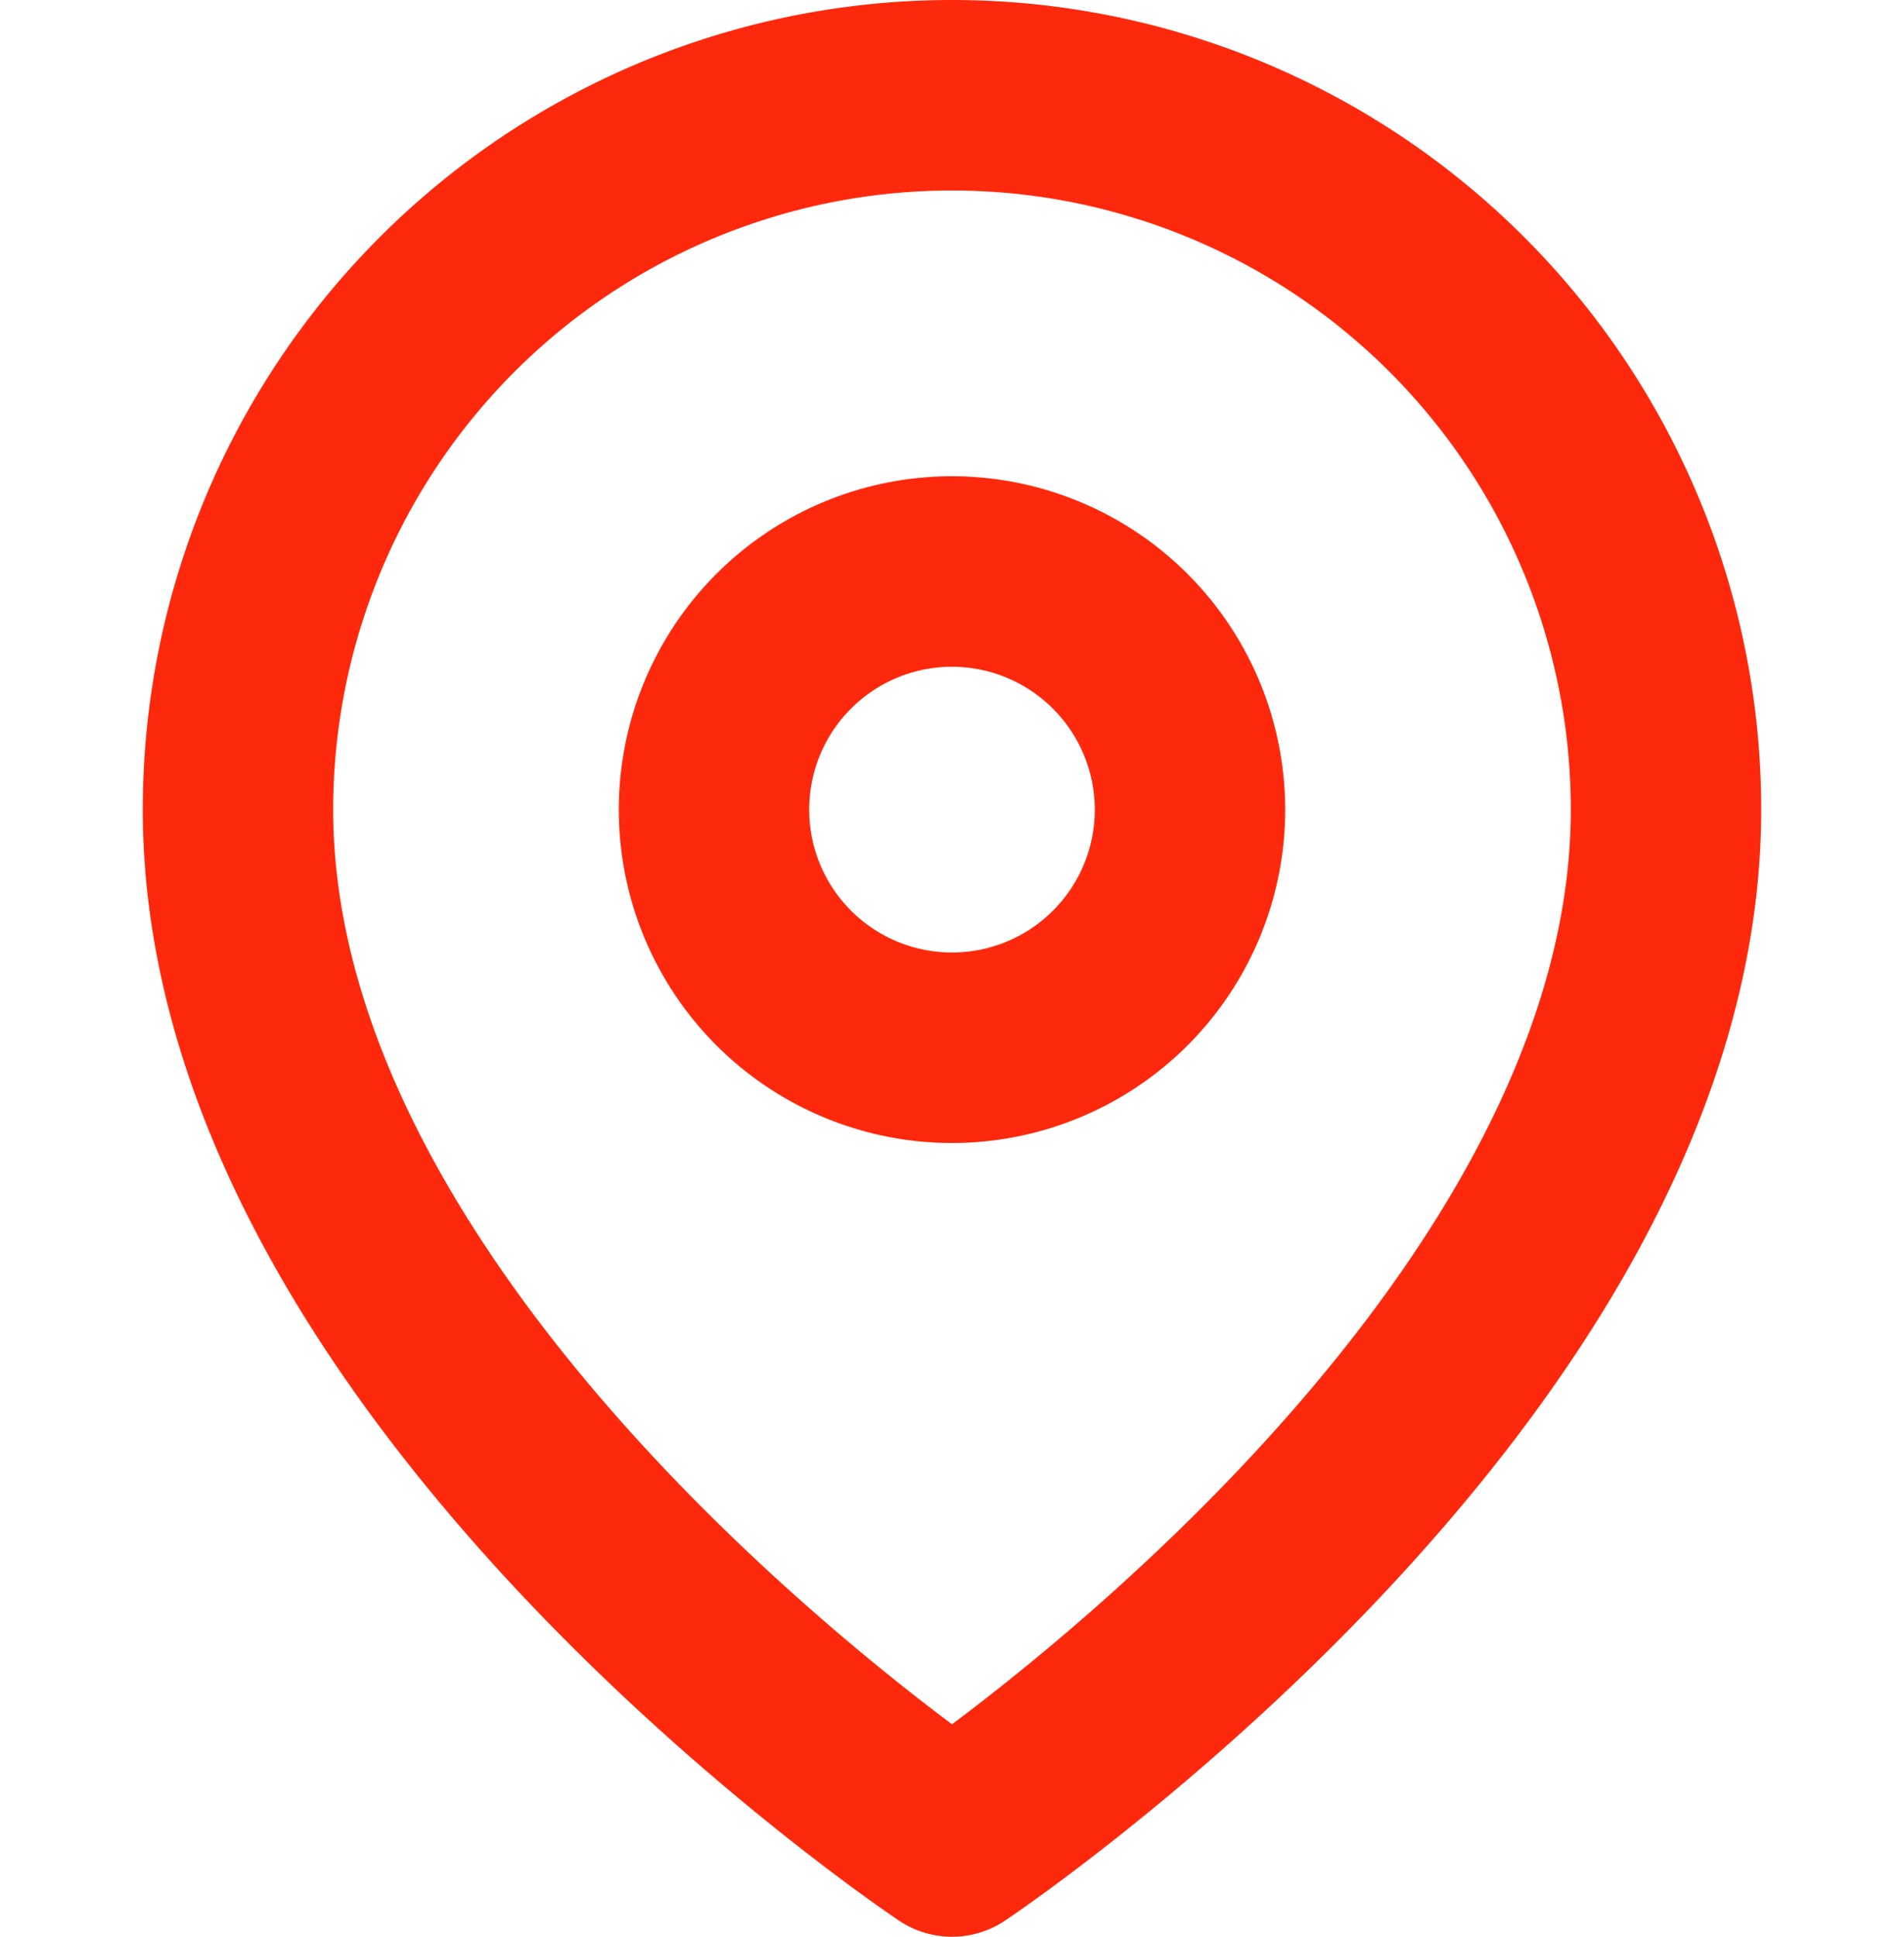 <?xml version="1.0" encoding="UTF-8"?>
<svg xmlns="http://www.w3.org/2000/svg" width="30" height="30.5" viewBox="0 0 30 30.5">
  <g id="Groupe_50" data-name="Groupe 50" transform="translate(0 0.25)">
    <path id="Tracé_50" data-name="Tracé 50" d="M28.5,13.25C28.5,22,17.25,29.5,17.25,29.5S6,22,6,13.25a11.25,11.25,0,0,1,22.5,0Z" transform="translate(-2.25 -0.75)" fill="none" stroke="#fe290c" stroke-linecap="round" stroke-linejoin="round" stroke-width="3"></path>
    <path id="Tracé_51" data-name="Tracé 51" d="M25.5,17.75A3.75,3.75,0,1,1,21.75,14,3.753,3.753,0,0,1,25.5,17.75Z" transform="translate(-6.75 -5.25)" fill="none" stroke="#fe290c" stroke-linecap="round" stroke-linejoin="round" stroke-width="3"></path>
    <path id="Tracé_52" data-name="Tracé 52" d="M0,0H30V30H0Z" fill="none"></path>
  </g>
</svg>
